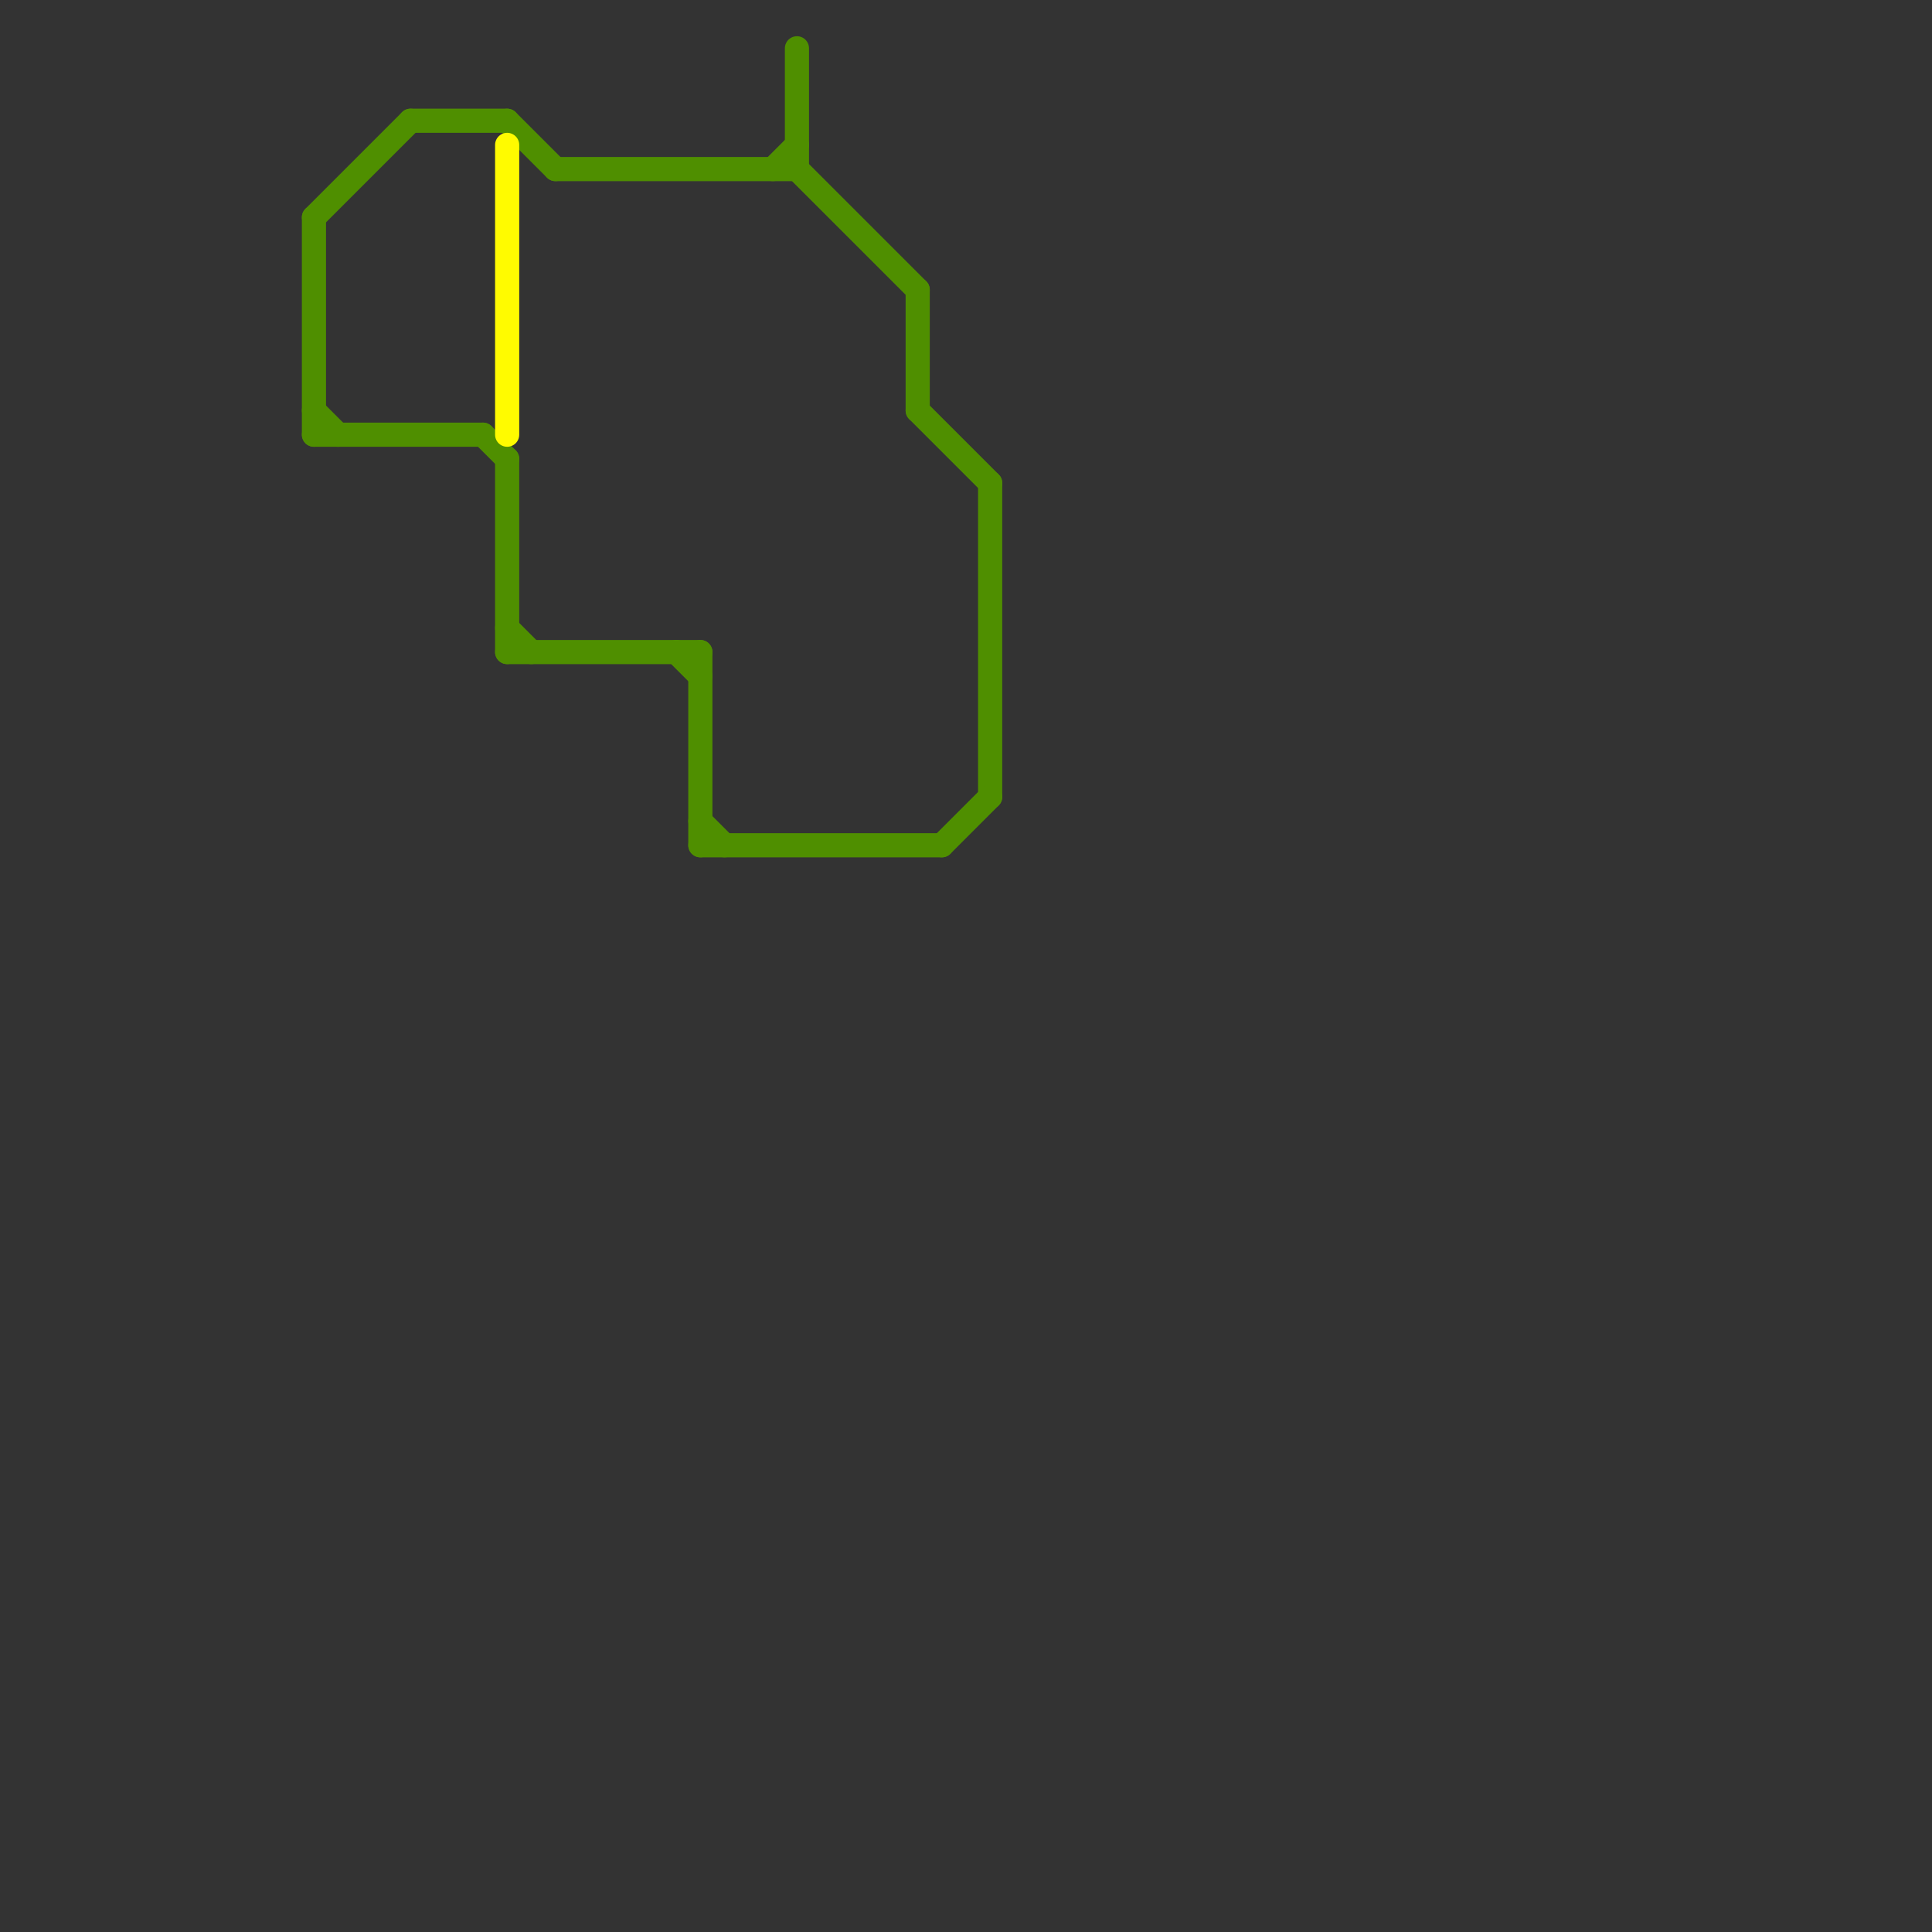 
<svg version="1.1" xmlns="http://www.w3.org/2000/svg" viewBox="0 0 80 80">
<rect x="0" y="0" width="80" height="80" fill="#333333" stroke="none"/>
<style>text { font: 1px Helvetica; font-weight: 600; white-space: pre; dominant-baseline: central; } line { stroke-width: 1; fill: none; stroke-linecap: round; stroke-linejoin: round; } .c0 { stroke: #4f8f00 } .c1 { stroke: #fffb00 }</style><defs><g id="wm-xf"><circle r="1.2" fill="#000"/><circle r="0.9" fill="#fff"/><circle r="0.6" fill="#000"/><circle r="0.3" fill="#fff"/></g><g id="wm"><circle r="0.6" fill="#000"/><circle r="0.3" fill="#fff"/></g></defs><line class="c0" x1="23" y1="7" x2="33" y2="7"/><line class="c0" x1="33" y1="7" x2="38" y2="12"/><line class="c0" x1="32" y1="7" x2="33" y2="6"/><line class="c0" x1="20" y1="18" x2="21" y2="19"/><line class="c0" x1="38" y1="12" x2="38" y2="17"/><line class="c0" x1="13" y1="9" x2="13" y2="18"/><line class="c0" x1="13" y1="18" x2="20" y2="18"/><line class="c0" x1="21" y1="27" x2="29" y2="27"/><line class="c0" x1="38" y1="17" x2="41" y2="20"/><line class="c0" x1="33" y1="2" x2="33" y2="7"/><line class="c0" x1="13" y1="17" x2="14" y2="18"/><line class="c0" x1="29" y1="34" x2="30" y2="35"/><line class="c0" x1="13" y1="9" x2="17" y2="5"/><line class="c0" x1="21" y1="5" x2="23" y2="7"/><line class="c0" x1="29" y1="35" x2="39" y2="35"/><line class="c0" x1="29" y1="27" x2="29" y2="35"/><line class="c0" x1="41" y1="20" x2="41" y2="33"/><line class="c0" x1="17" y1="5" x2="21" y2="5"/><line class="c0" x1="21" y1="19" x2="21" y2="27"/><line class="c0" x1="28" y1="27" x2="29" y2="28"/><line class="c0" x1="21" y1="26" x2="22" y2="27"/><line class="c0" x1="39" y1="35" x2="41" y2="33"/><line class="c1" x1="21" y1="6" x2="21" y2="18"/>
</svg>
